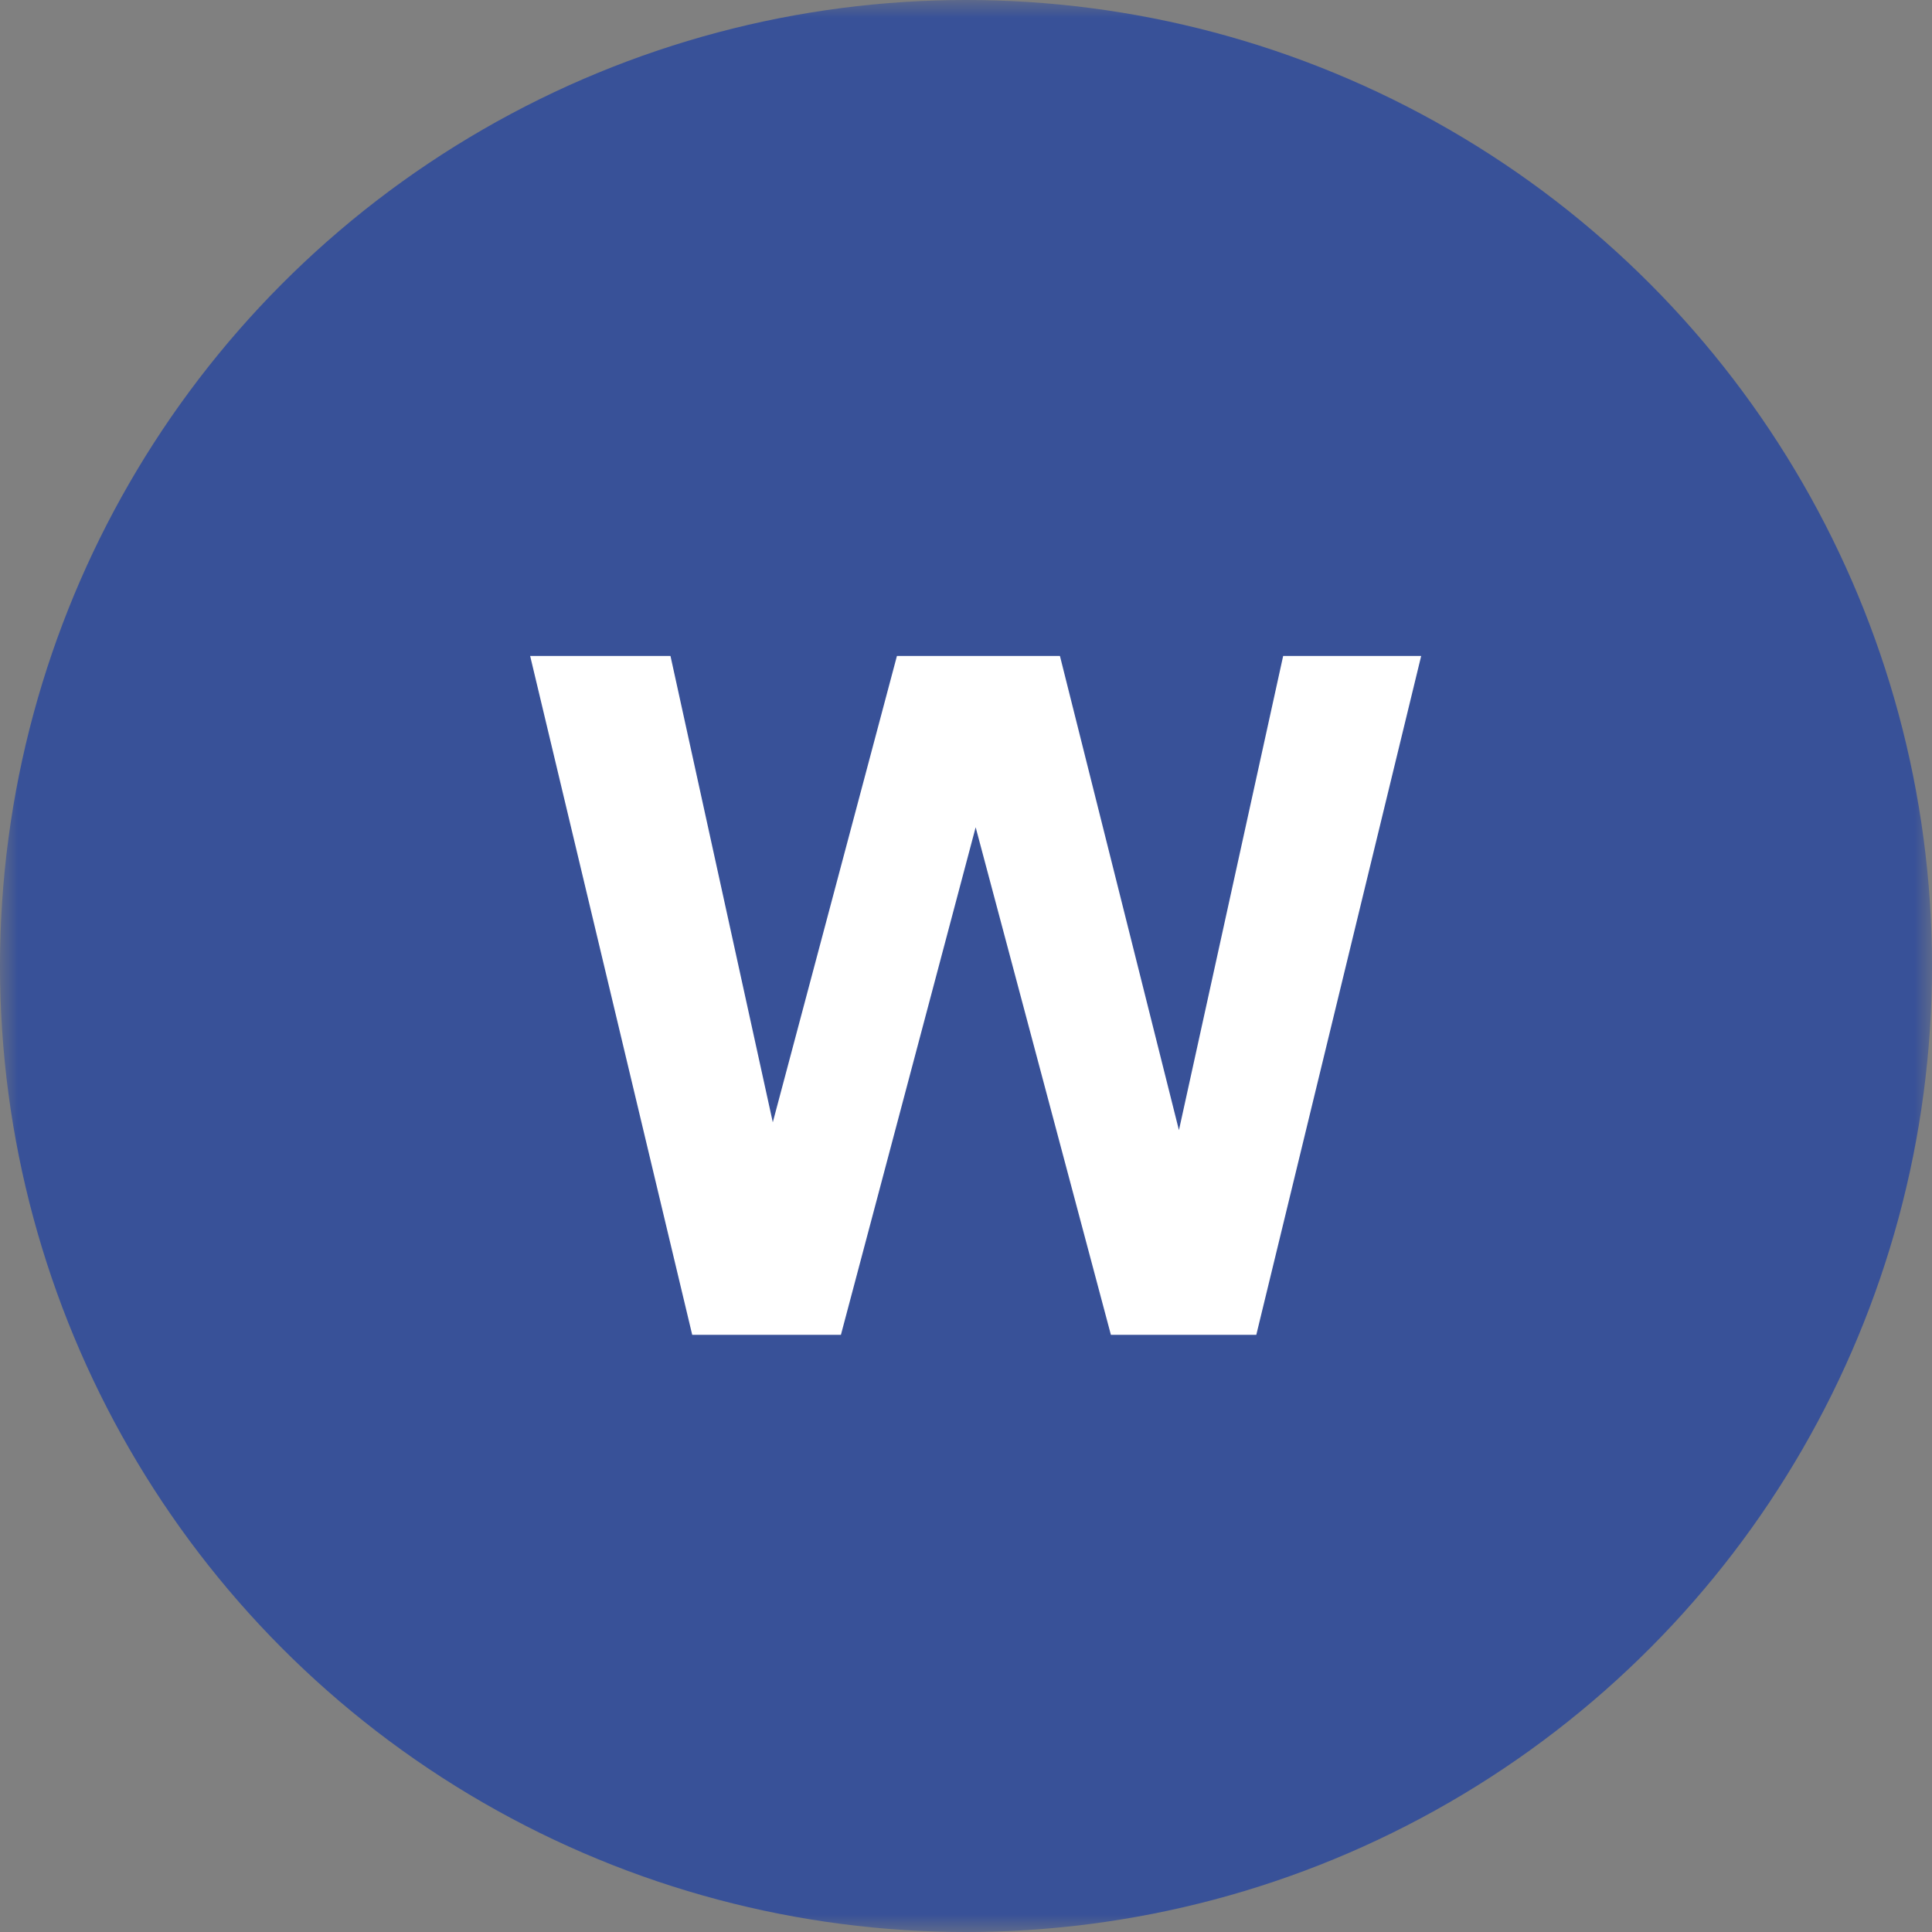 <svg width="55" height="55" viewBox="0 0 55 55" fill="none" xmlns="http://www.w3.org/2000/svg">
<rect x="0" y="0" width="55" height="55" fill="#808080" stroke="none"/>
<mask id="mask0_12_173" style="mask-type:alpha" maskUnits="userSpaceOnUse" x="0" y="0" width="55" height="55">
<rect width="55" height="55" fill="#D9D9D9"/>
</mask>
<g mask="url(#mask0_12_173)">
<circle cx="27.5" cy="27.5" r="27.5" fill="url(#paint0_linear_12_173)"/>
<path d="M19.706 38L15.092 18.673H19.087L22 31.949L25.534 18.673H30.174L33.562 32.173L36.529 18.673H40.458L35.764 38H31.625L27.775 23.551L23.939 38H19.706Z" fill="white"/>
</g>
<defs>
<linearGradient id="paint0_linear_12_173" x1="55" y1="27.5" x2="0" y2="27.5" gradientUnits="userSpaceOnUse">
<stop offset="1" stop-color="#385198"/>
</linearGradient>
</defs>
</svg>
